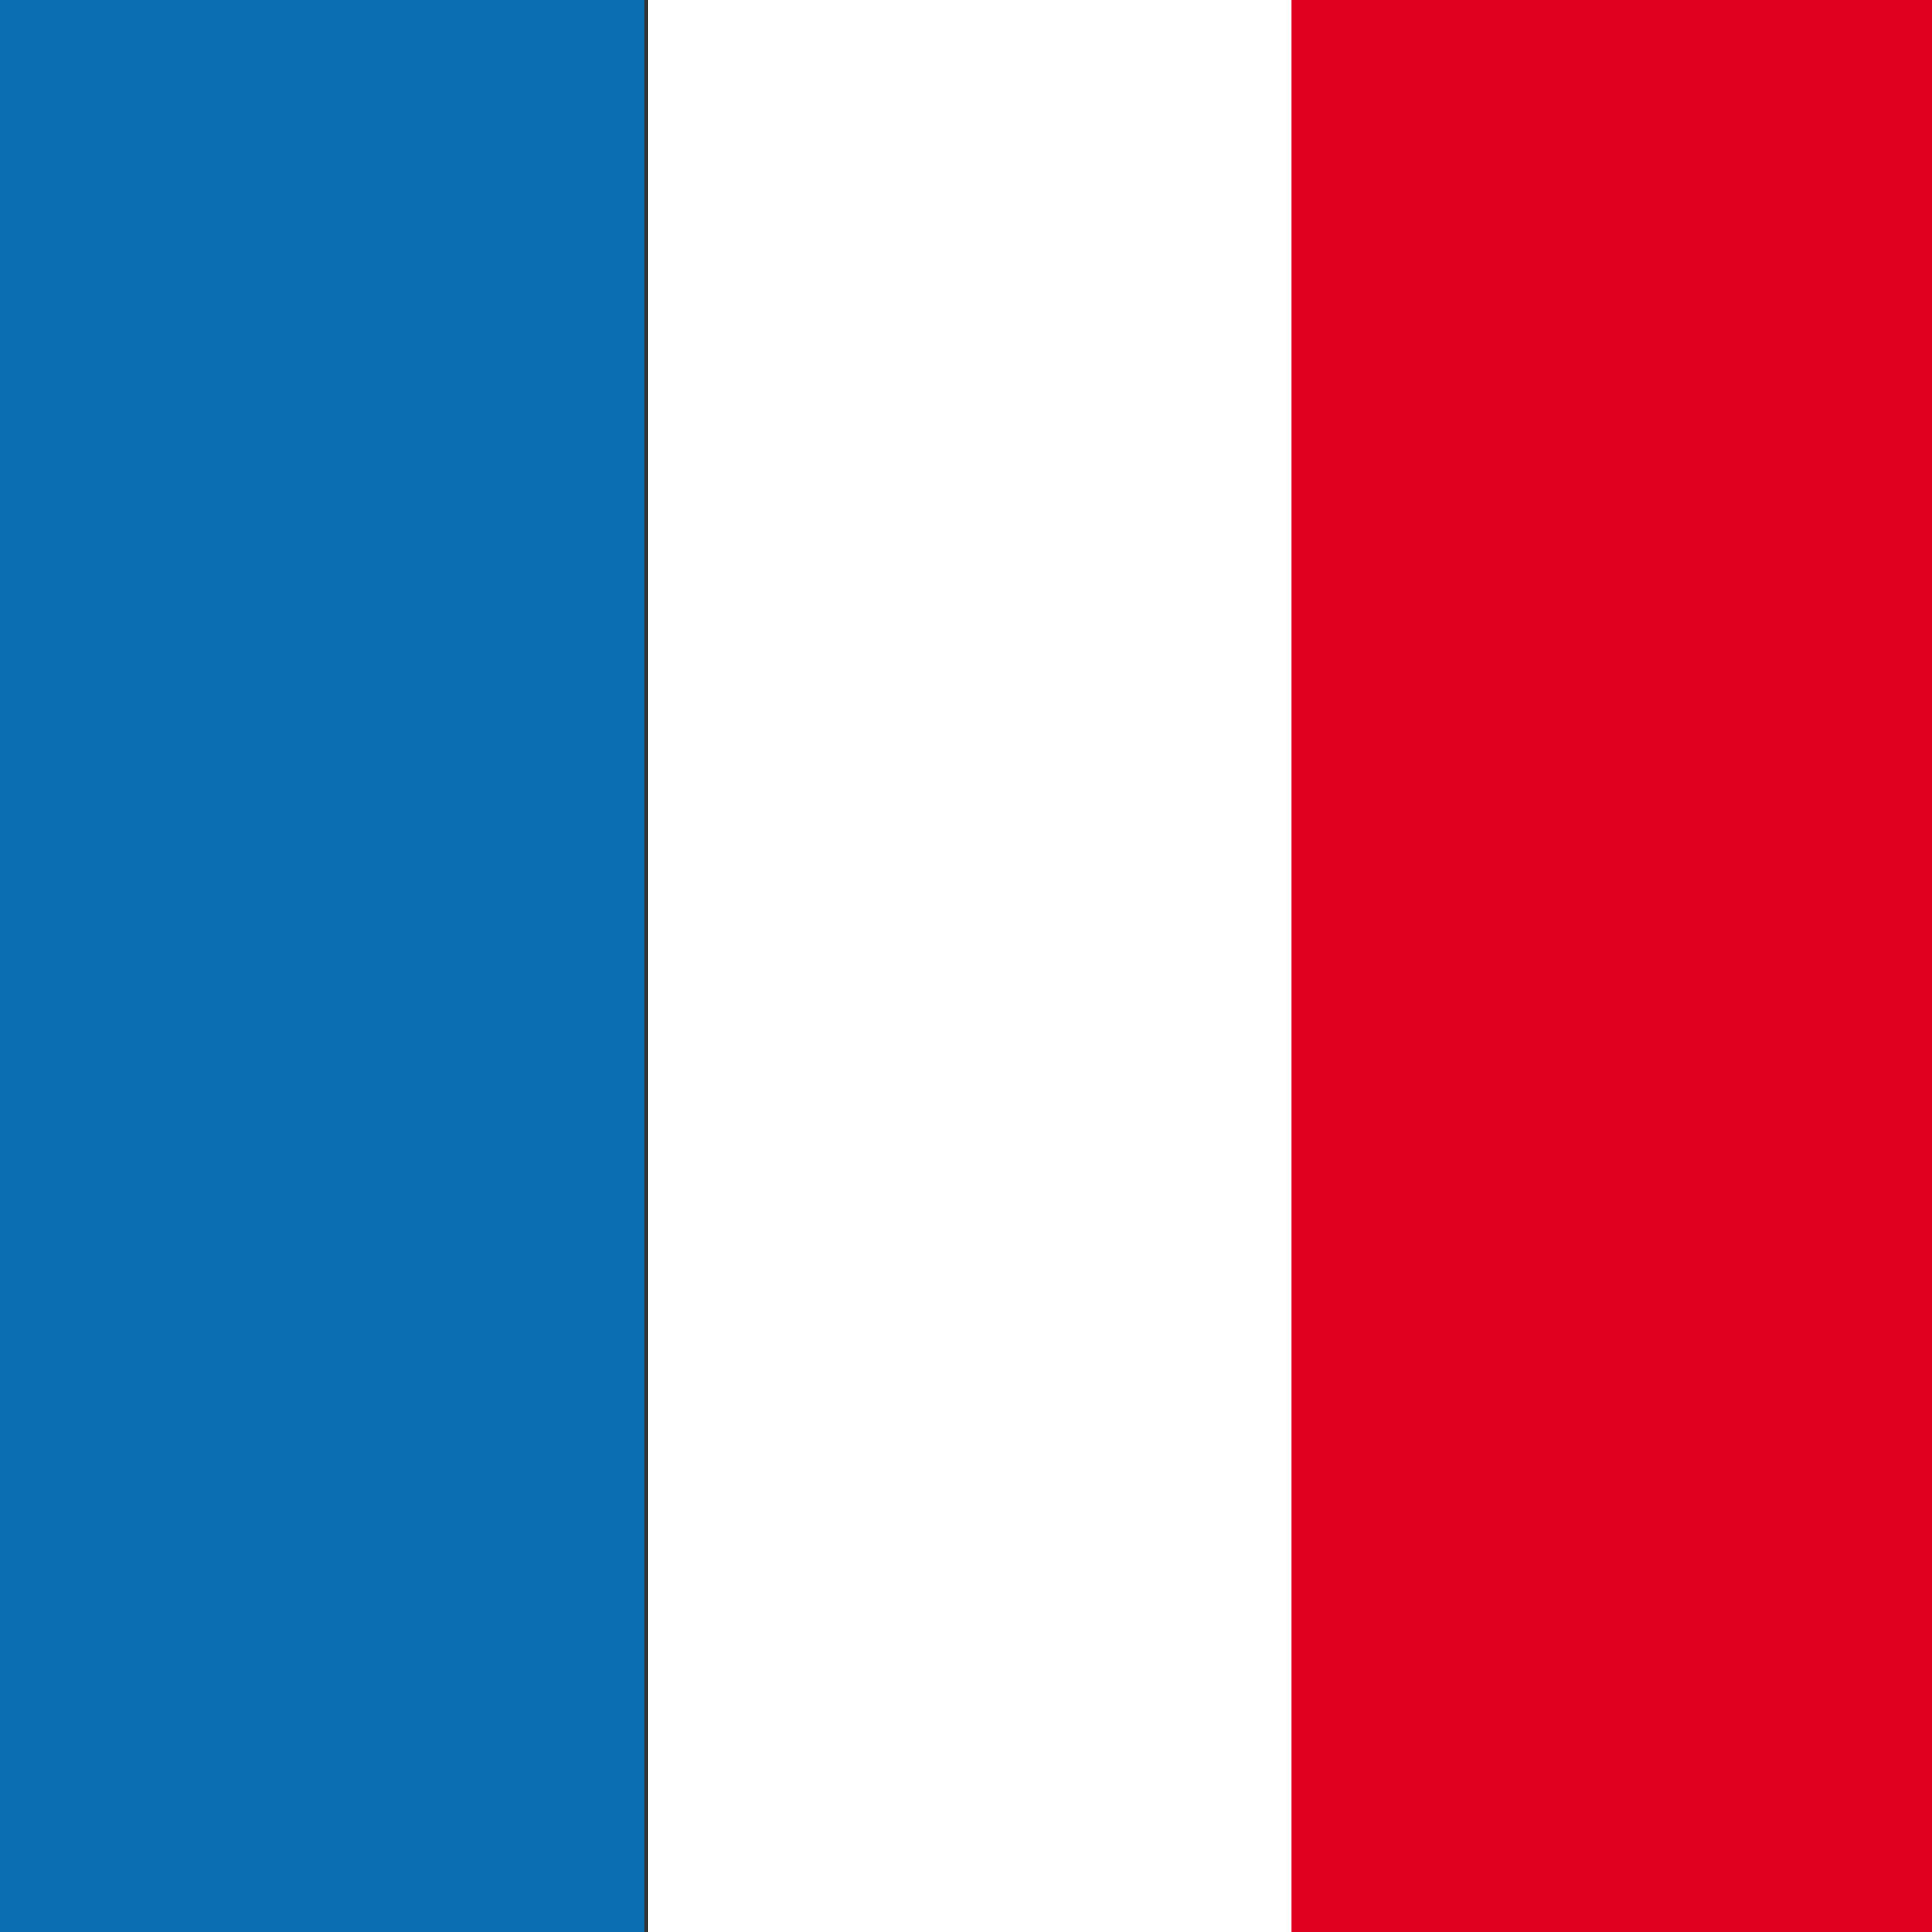 <svg id="Calque_1" data-name="Calque 1" xmlns="http://www.w3.org/2000/svg" viewBox="0 0 21 21"><rect x="0" y="0" width="21" height="21" fill="#333333" stroke="none"/><defs><style>.cls-1{fill:#e0001e}.cls-2{fill:#fff}.cls-3{fill:#0b6eb2}</style></defs><title>flag_fr</title><path class="cls-1" d="M21 21h-7V0h7z"/><path class="cls-2" d="M14.04 21h-7V0h7z"/><path class="cls-3" d="M7 21H0V0h7z"/></svg>